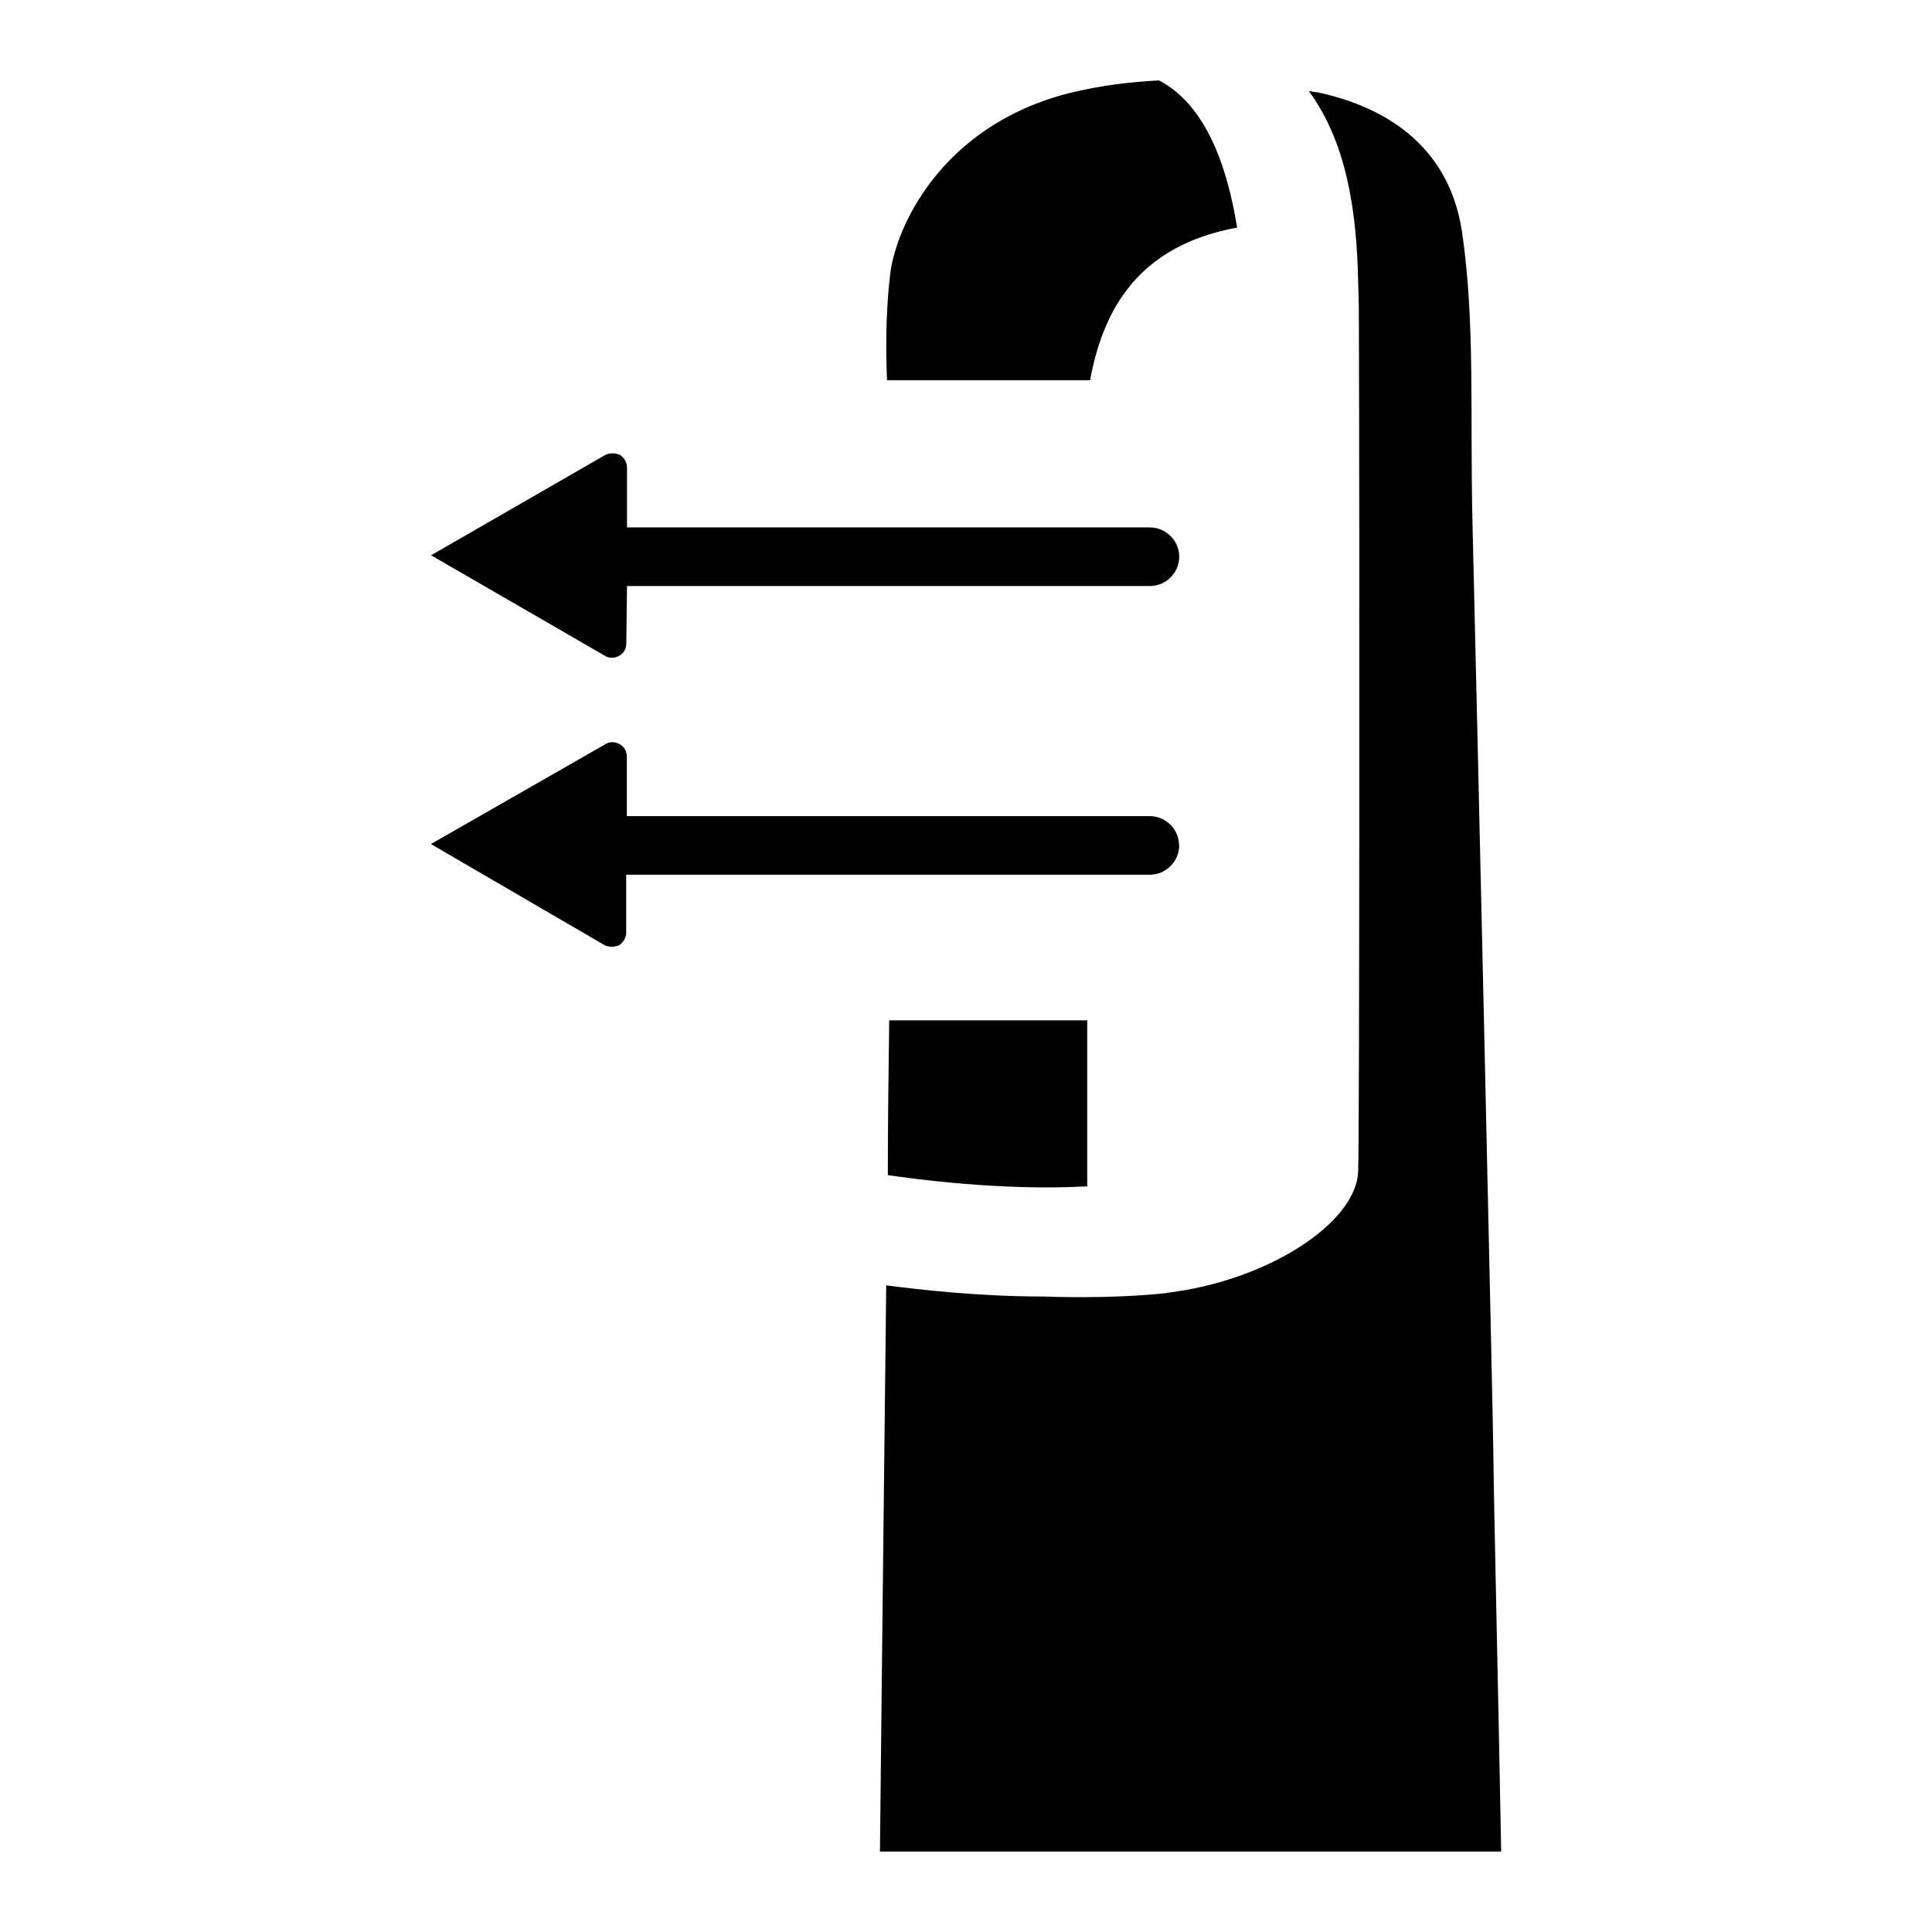 <svg width="24" height="24" version="1.1" viewBox="0 0 24 24" xmlns="http://www.w3.org/2000/svg">
 <style>path{fill:#000}@media (prefers-color-scheme:dark){path{fill:#fff}}</style>
 <path d="m14.49 16.061c1.247-0.147 2.365-0.866 2.382-1.516 0.017-0.502 0.017-8.332 0.009-10.42 0-0.217 0-0.346-0.009-0.606-0.017-0.935-0.156-1.767-0.615-2.39 0.035 0.009 0.087 0.018 0.113 0.018 0.598 0.13 1.611 0.502 1.793 1.741 0.165 1.143 0.095 2.269 0.13 3.664 0.035 1.403 0.26 11.268 0.26 11.632 0 0.294 0.069 3.317 0.095 4.816h-7.717c0.009-0.996 0.043-3.846 0.078-7.033 0.399 0.052 1.143 0.139 1.966 0.139 0 0 0.797 0.035 1.516-0.043m0.156-5.561c0-0.199-0.165-0.364-0.364-0.364h-6.496v-0.736c0-0.069-0.035-0.13-0.087-0.156-0.061-0.035-0.13-0.035-0.182 0l-2.165 1.239 2.157 1.256c0.052 0.026 0.121 0.026 0.182 0 0.052-0.035 0.087-0.095 0.087-0.156v-0.719h6.505c0.199 0 0.364-0.165 0.364-0.364m-6.955-2.356c0.052-0.026 0.087-0.087 0.087-0.147l0.009-0.719h6.496c0.199 0 0.364-0.165 0.364-0.364 0-0.199-0.165-0.364-0.364-0.364h-6.496v-0.745c0-0.061-0.035-0.121-0.087-0.156-0.061-0.026-0.13-0.026-0.182 0l-2.165 1.247 2.157 1.247c0.052 0.035 0.121 0.035 0.182 0m5.812 6.591v-2.061h-2.46c-0.009 0.641-0.017 1.282-0.017 1.923 0.294 0.043 1.421 0.199 2.477 0.139m-2.486-10.013h2.521c0.165-0.892 0.606-1.672 1.827-1.897-0.13-0.806-0.407-1.533-0.97-1.828-0.355 0.018-0.719 0.061-1.109 0.156-1.646 0.416-2.191 1.741-2.235 2.295 0 0-0.069 0.494-0.035 1.273"/>
</svg>
